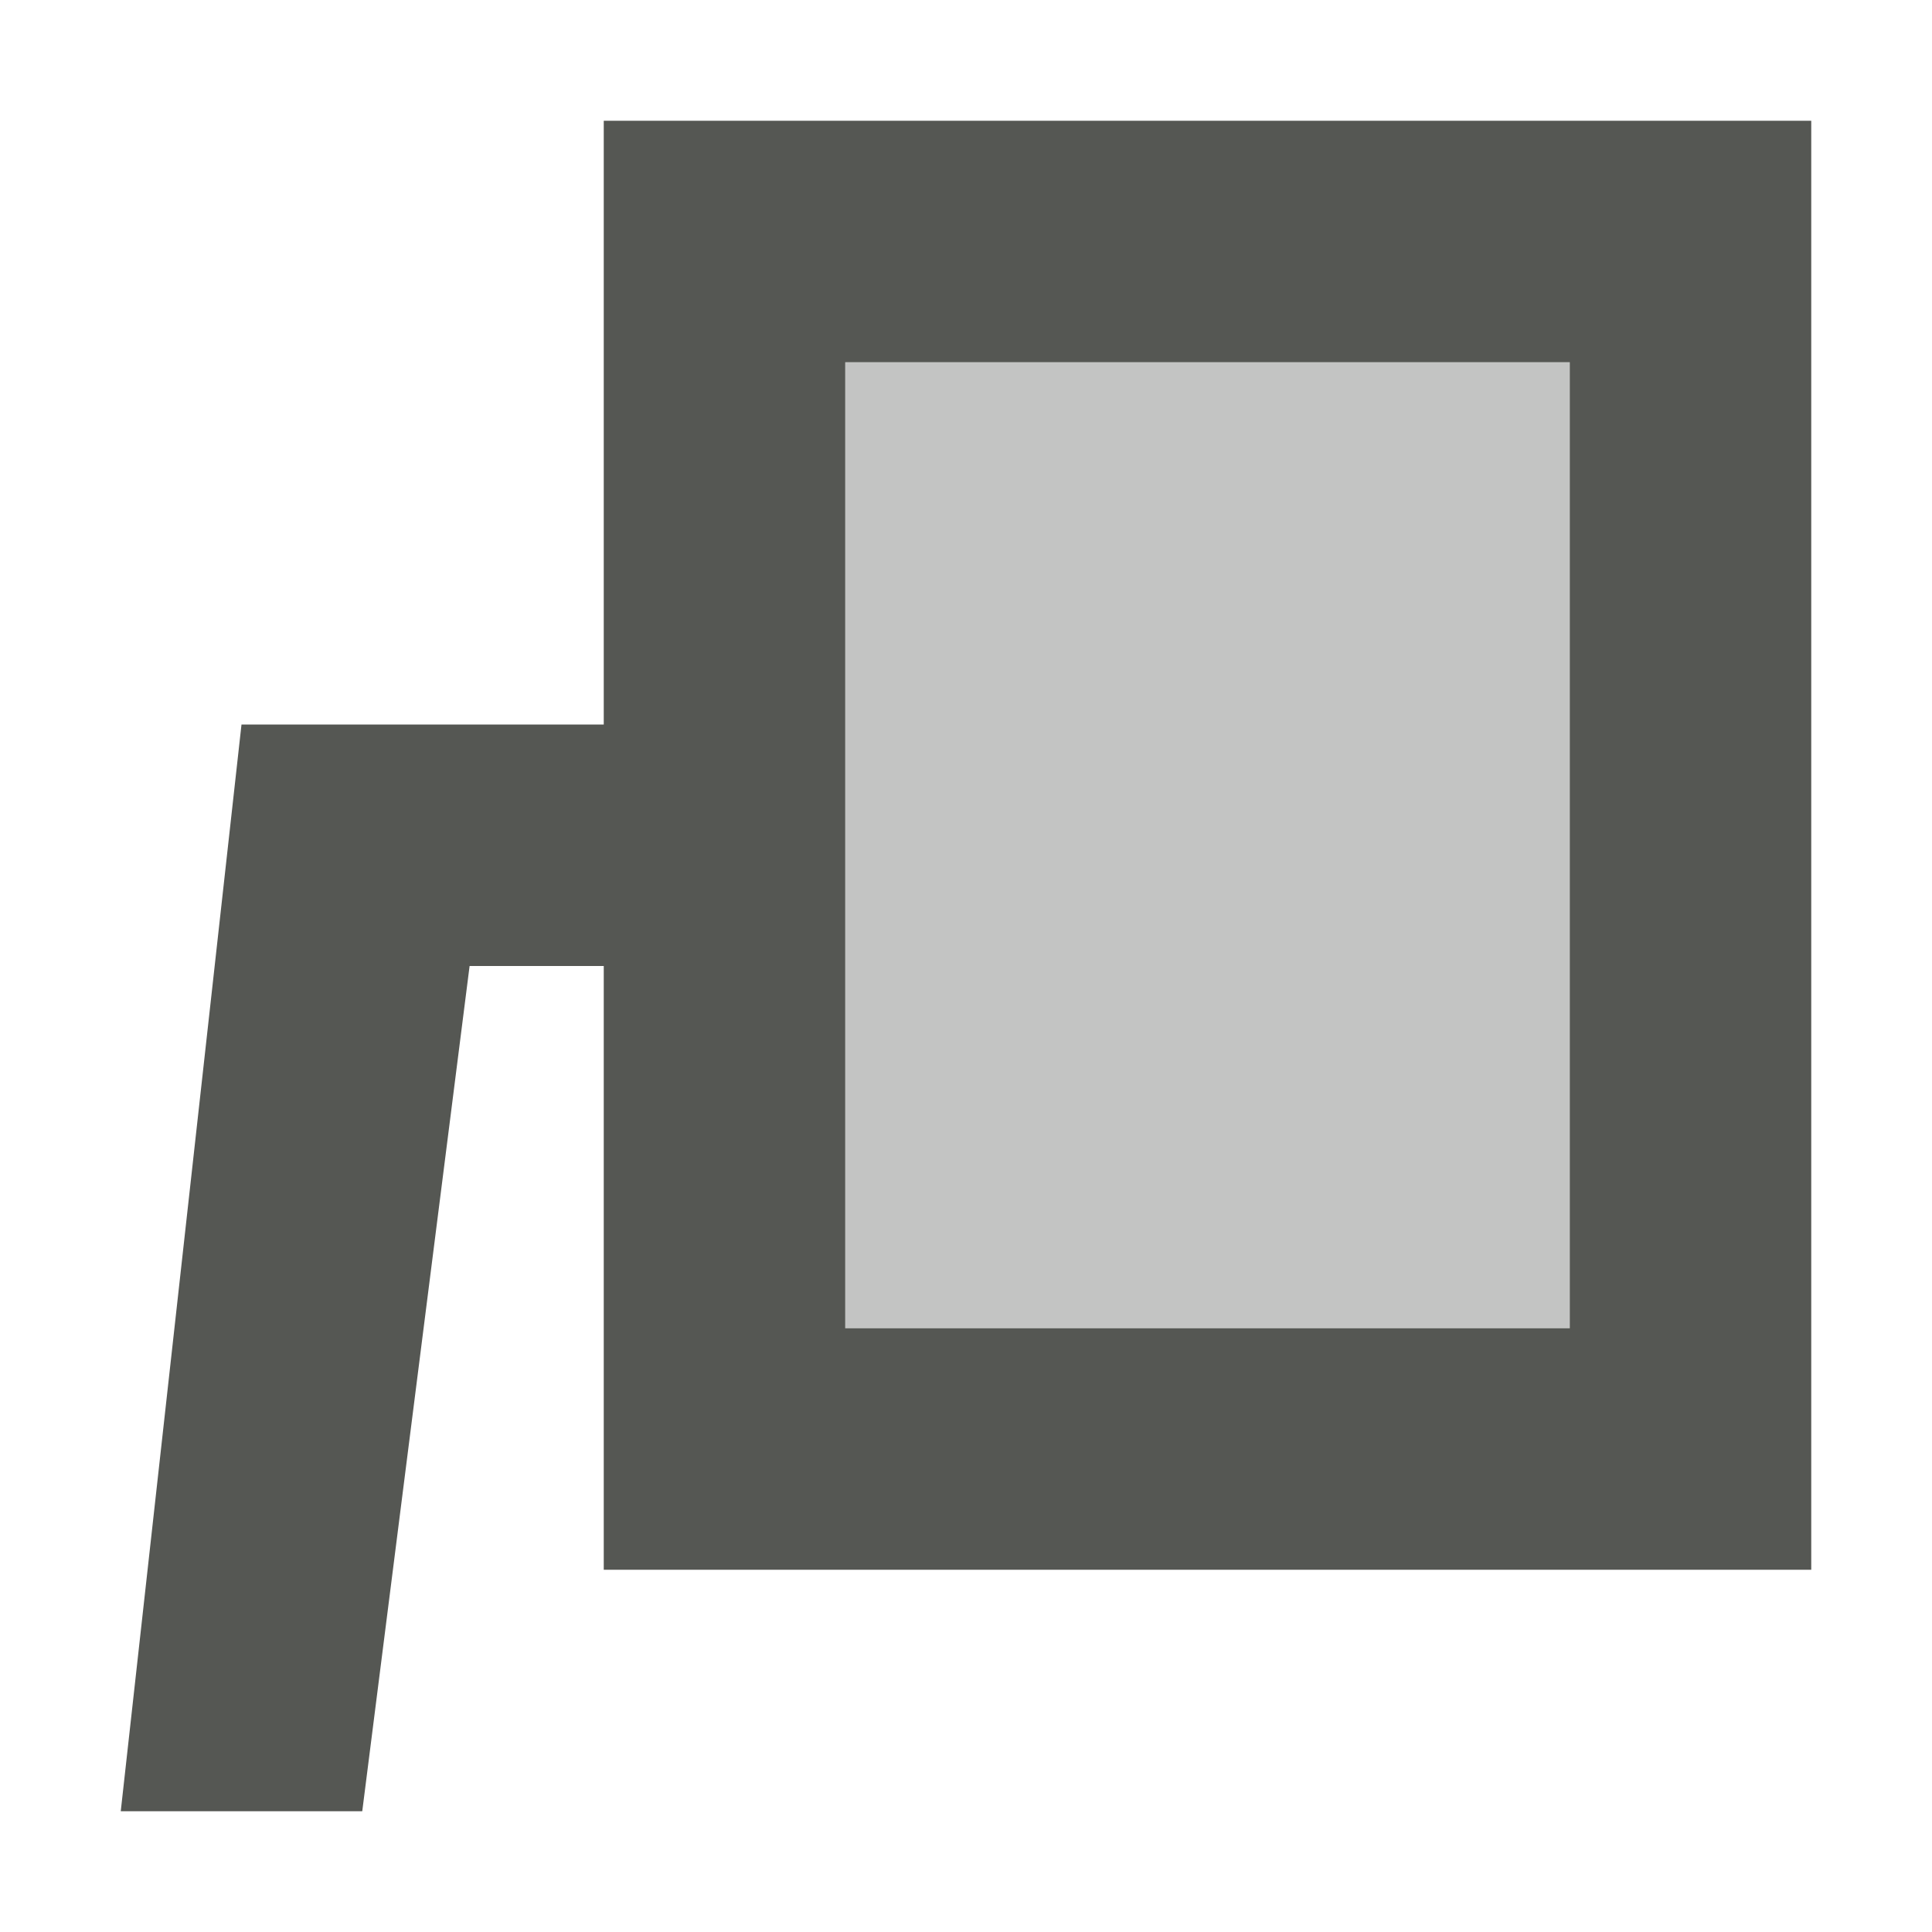 <svg xmlns="http://www.w3.org/2000/svg" viewBox="0 0 16 16">
  <path
     style="fill:#555753"
     d="M 5,1 V 6 H 2 L 1,15 H 3 L 3.889,8 H 5 v 5 H 15 V 1 Z m 2,2 h 6 v 8 H 7 Z"
     />
  <path
     style="opacity:0.35;fill:#555753"
     d="m 7,3 v 8 h 6 V 3 Z"
     />
</svg>
